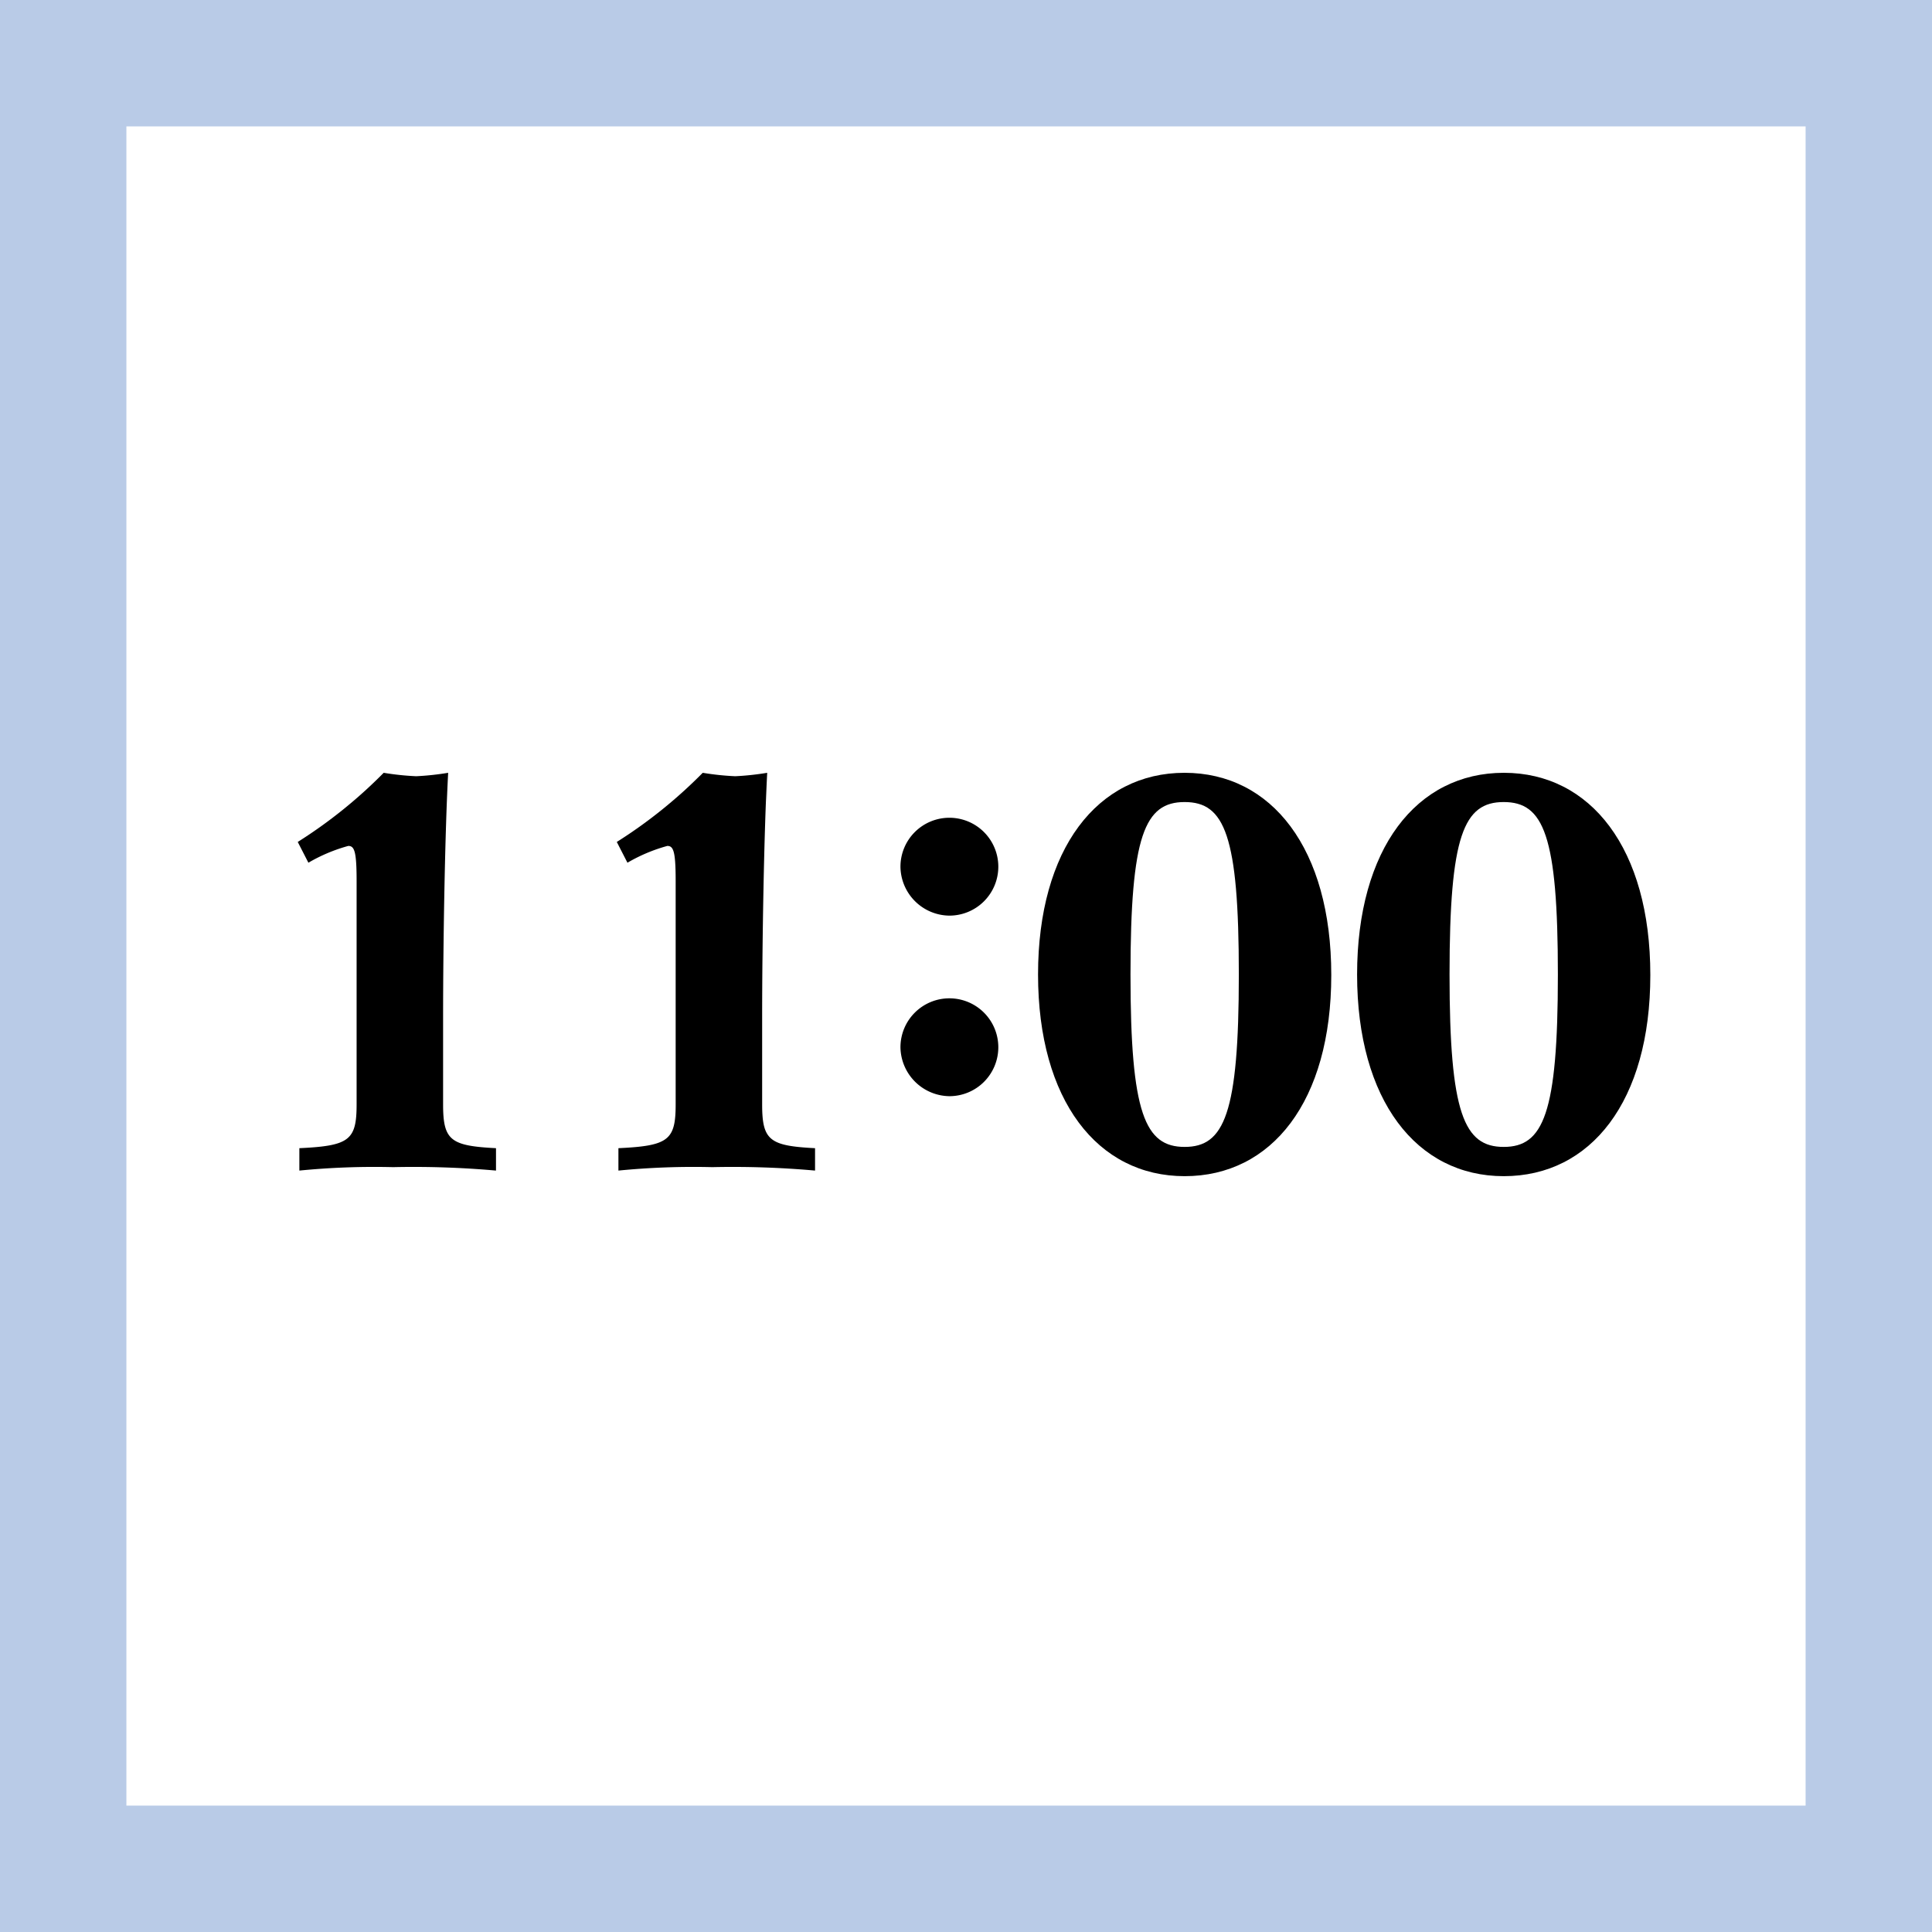 <svg xmlns="http://www.w3.org/2000/svg" viewBox="0 0 107 107"><defs><style>.cls-1{fill:none;stroke:#b9cbe7;stroke-miterlimit:10;stroke-width:7px;}</style></defs><title>アセット 5</title><g id="レイヤー_2" data-name="レイヤー 2"><g id="img_svg"><path d="M16.49,46.63a26.57,26.57,0,0,0,4.76-3.83,15,15,0,0,0,1.8.19,15.19,15.19,0,0,0,1.77-.19c-.18,3.43-.28,9.43-.28,13.57v4.79c0,2,.41,2.3,2.93,2.43v1.24a51.61,51.61,0,0,0-5.7-.19,42.51,42.51,0,0,0-5.19.19V63.59c2.77-.13,3.17-.44,3.17-2.43V48.78c0-1.62-.12-1.93-.46-1.93a9.12,9.12,0,0,0-2.21.93Z"/><path d="M34.16,46.63a26.57,26.57,0,0,0,4.76-3.83,15,15,0,0,0,1.8.19,15.19,15.19,0,0,0,1.77-.19c-.18,3.43-.28,9.43-.28,13.57v4.79c0,2,.41,2.3,2.93,2.43v1.24a51.51,51.51,0,0,0-5.69-.19,42.6,42.6,0,0,0-5.2.19V63.59c2.77-.13,3.17-.44,3.17-2.43V48.78c0-1.62-.12-1.93-.46-1.93a9.12,9.12,0,0,0-2.21.93Z"/><path d="M49.87,48a2.71,2.71,0,1,1,2.7,2.71A2.74,2.74,0,0,1,49.87,48Zm0,10a2.71,2.71,0,1,1,2.7,2.71A2.75,2.75,0,0,1,49.87,58Z"/><path d="M65.61,65.14c-4.82,0-8.12-4.2-8.12-11.17s3.3-11.17,8.12-11.17S73.73,47,73.73,54,70.43,65.14,65.61,65.14Zm0-20.72c-2.21,0-3,1.84-3,9.55s.81,9.55,3,9.55,3-1.83,3-9.55S67.82,44.42,65.61,44.42Z"/><path d="M83.28,65.14c-4.82,0-8.12-4.2-8.12-11.17s3.3-11.17,8.12-11.17S91.4,47,91.4,54,88.1,65.14,83.28,65.14Zm0-20.72c-2.21,0-3,1.84-3,9.55s.81,9.55,3,9.55,3-1.83,3-9.55S85.49,44.42,83.28,44.42Z"/><rect class="cls-1" x="3.5" y="3.5" width="100" height="100"/></g></g></svg>